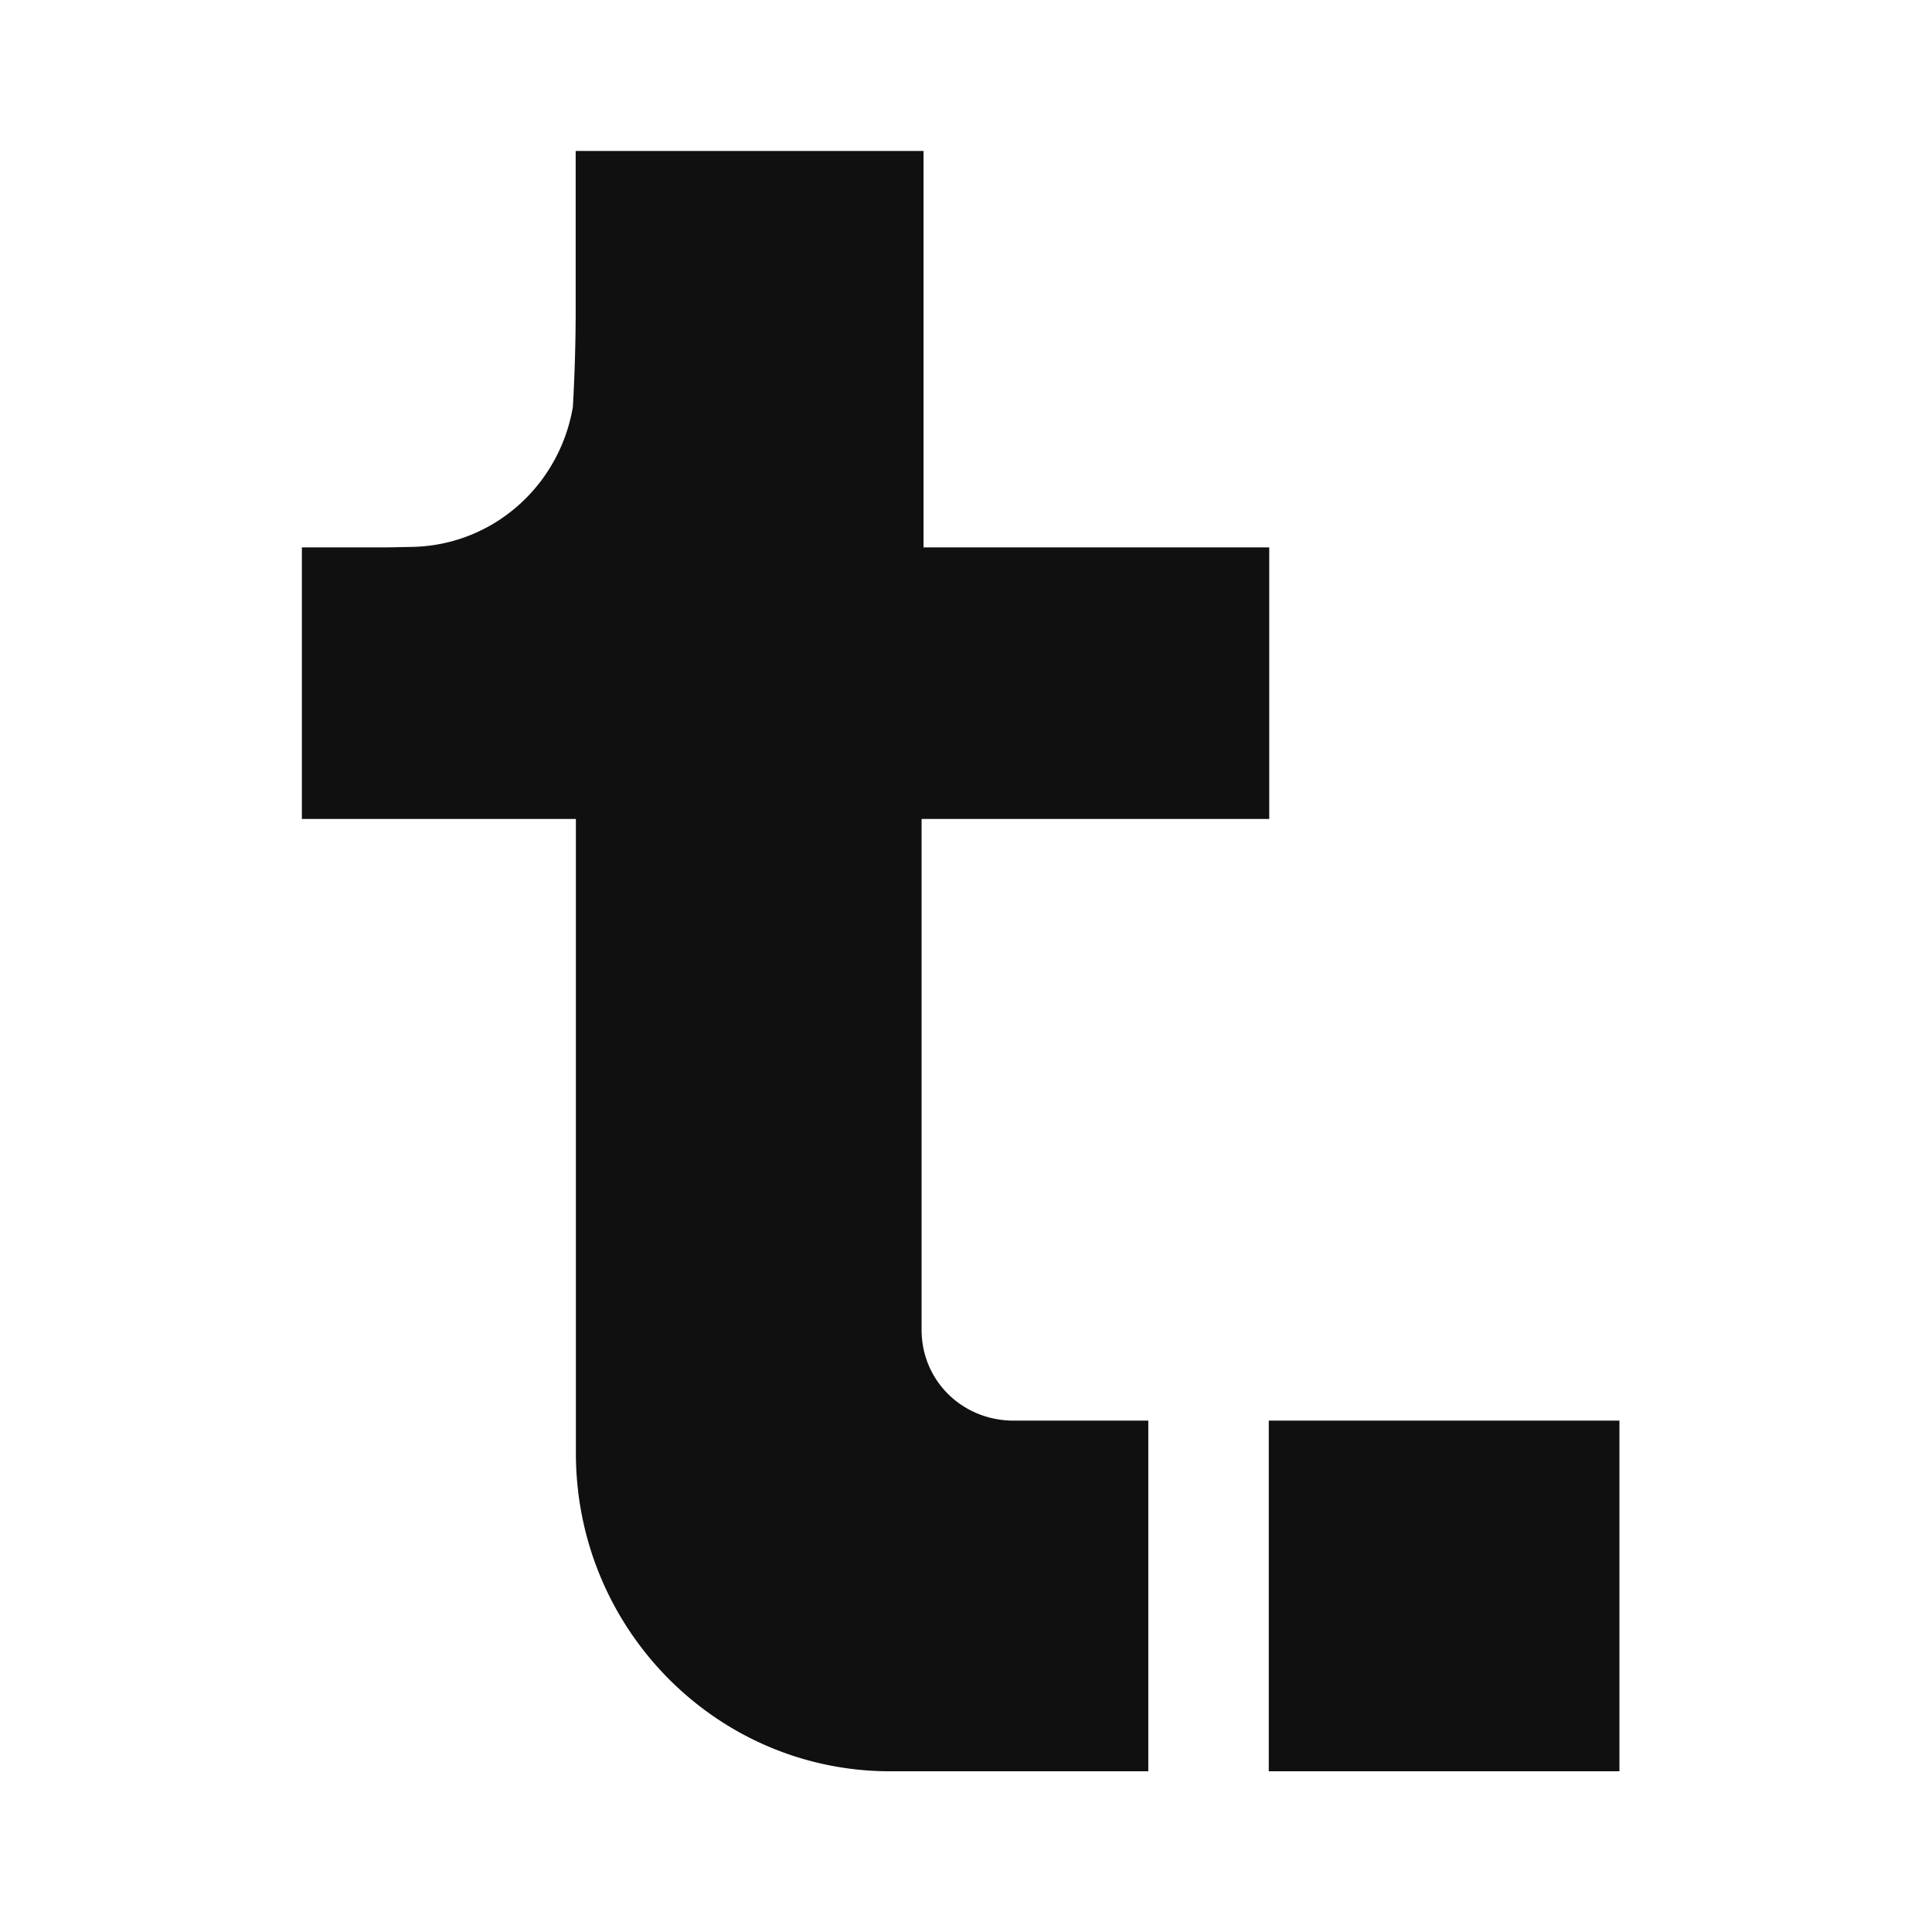 <svg xmlns="http://www.w3.org/2000/svg" width="64" height="64" fill="none"><path fill="#101010" d="M53.646 47.06H42.03v11.616h11.616V47.06ZM30.593 18.122V5H19.07v5.028a57.36 57.36 0 0 1-.093 3.453c-.44 2.587-2.613 4.56-5.278 4.635-.358.006-.74.018-1.145.018H10v8.995h9.077v21.006c0 5.824 4.66 10.541 10.412 10.541h8.55V47.06h-4.463c-1.682 0-3.047-1.307-3.047-3.01V27.13h11.516v-8.996H30.593v-.012Z"/></svg>